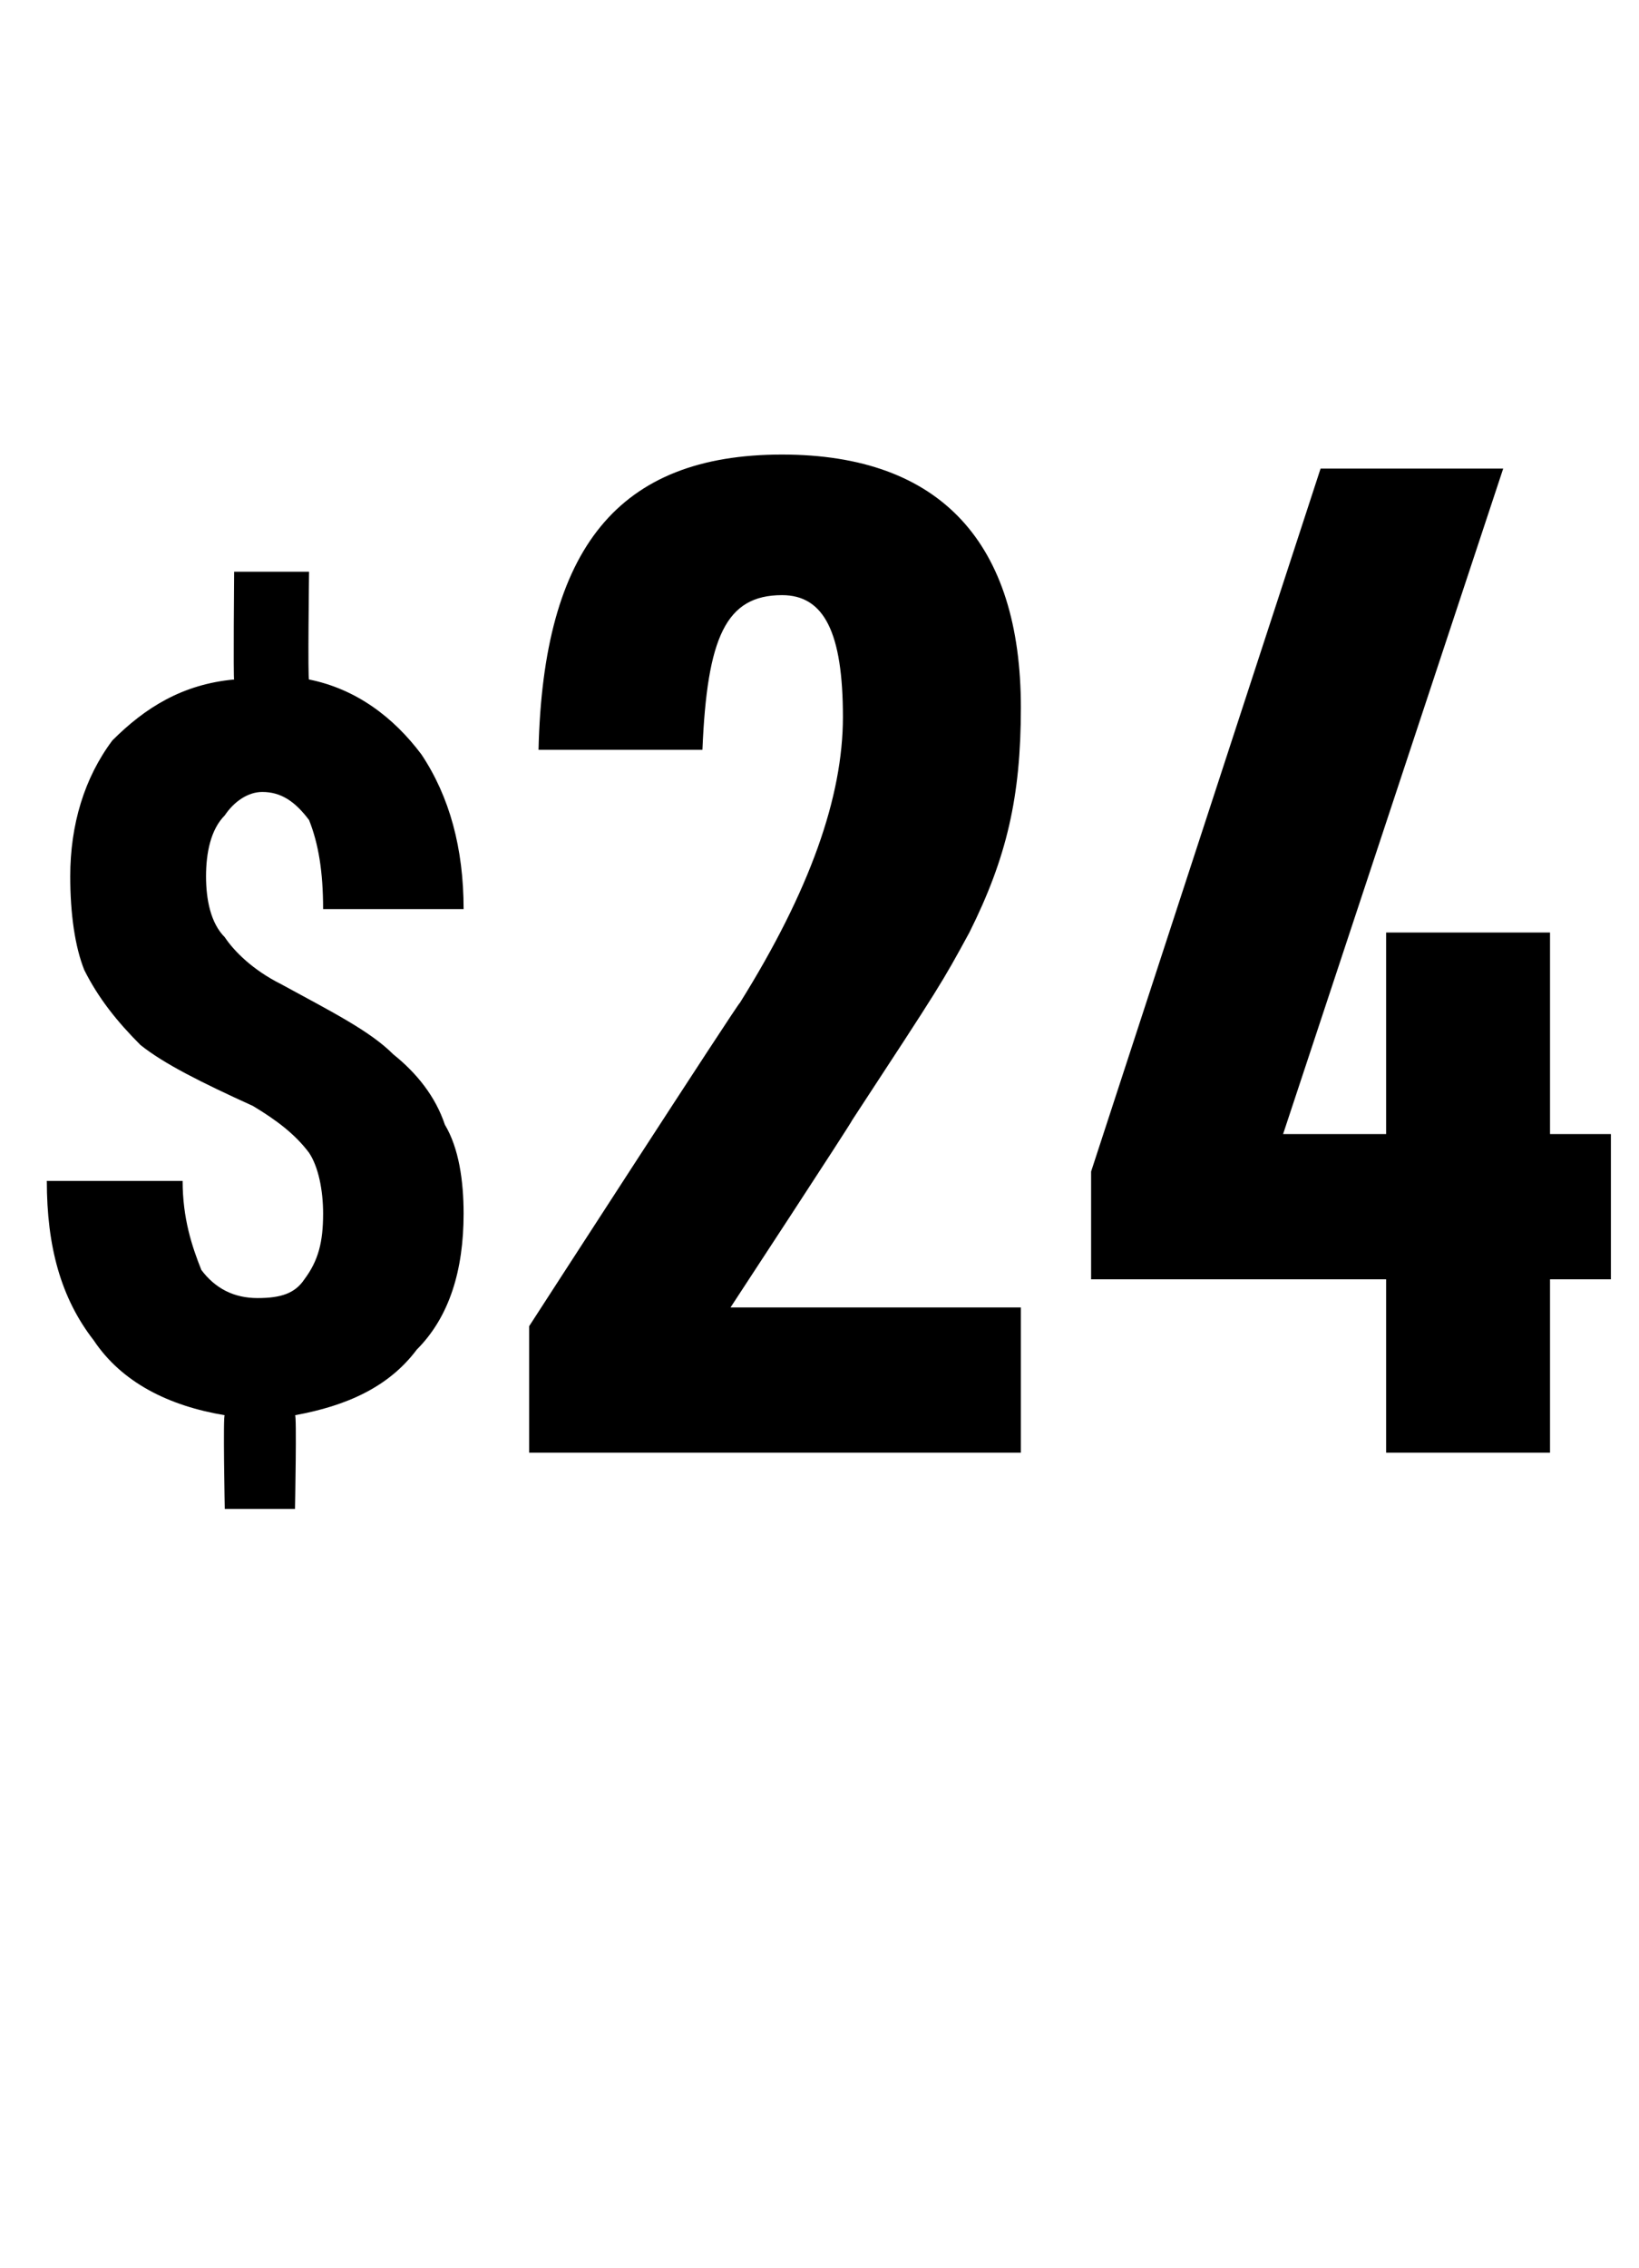 <?xml version="1.0" standalone="no"?><!DOCTYPE svg PUBLIC "-//W3C//DTD SVG 1.1//EN" "http://www.w3.org/Graphics/SVG/1.1/DTD/svg11.dtd"><svg xmlns="http://www.w3.org/2000/svg" version="1.1" width="35px" height="48.4px" viewBox="0 -10 35 48.4" style="top:-10px"><desc>$24</desc><defs/><g id="Polygon88501"><path d="m6.9 15.9c0-.5-.1-1-.3-1.3c-.3-.4-.7-.7-1.2-1c-1.1-.5-1.9-.9-2.4-1.3c-.5-.5-.9-1-1.2-1.6c-.2-.5-.3-1.2-.3-2c0-1.1.3-2.1.9-2.9c.7-.7 1.5-1.2 2.6-1.3c-.02 0 0-2.3 0-2.3l1.6 0c0 0-.03 2.34 0 2.3c1 .2 1.8.8 2.4 1.6c.6.9.9 2 .9 3.3c0 0-3 0-3 0c0-.8-.1-1.4-.3-1.9c-.3-.4-.6-.6-1-.6c-.3 0-.6.2-.8.5c-.3.3-.4.8-.4 1.3c0 .5.1 1 .4 1.3c.2.3.6.7 1.2 1c1.1.6 1.9 1 2.4 1.5c.5.4.9.9 1.1 1.5c.3.5.4 1.2.4 1.9c0 1.2-.3 2.2-1 2.9c-.6.8-1.5 1.2-2.6 1.4c.04-.05 0 2 0 2l-1.5 0c0 0-.04-2.05 0-2c-1.2-.2-2.2-.7-2.8-1.6c-.7-.9-1-2-1-3.4c0 0 2.9 0 2.9 0c0 .8.2 1.4.4 1.9c.3.4.7.6 1.2.6c.5 0 .8-.1 1-.4c.3-.4.4-.8.4-1.4zm4.4 2.4c0 0 4.49-6.94 4.5-6.9c1.5-2.4 2.2-4.4 2.2-6.1c0-1.8-.4-2.6-1.3-2.6c-1.2 0-1.6.9-1.7 3.3c0 0-3.5 0-3.5 0c.1-4.3 1.7-6.3 5.2-6.3c3.4 0 5.1 1.9 5.1 5.4c0 1.9-.3 3.2-1.1 4.8c-.6 1.1-.6 1.1-2.5 4c-.01.05-2.6 4-2.6 4l6.2 0l0 3.1l-10.5 0l0-2.7zm18.3-1l-6.3 0l0-2.3l4.9-15l3.9 0l-4.7 14.2l2.2 0l0-4.3l3.5 0l0 4.3l1.3 0l0 3.1l-1.3 0l0 3.7l-3.5 0l0-3.7z" stroke="none" fill="#000"/></g></svg>